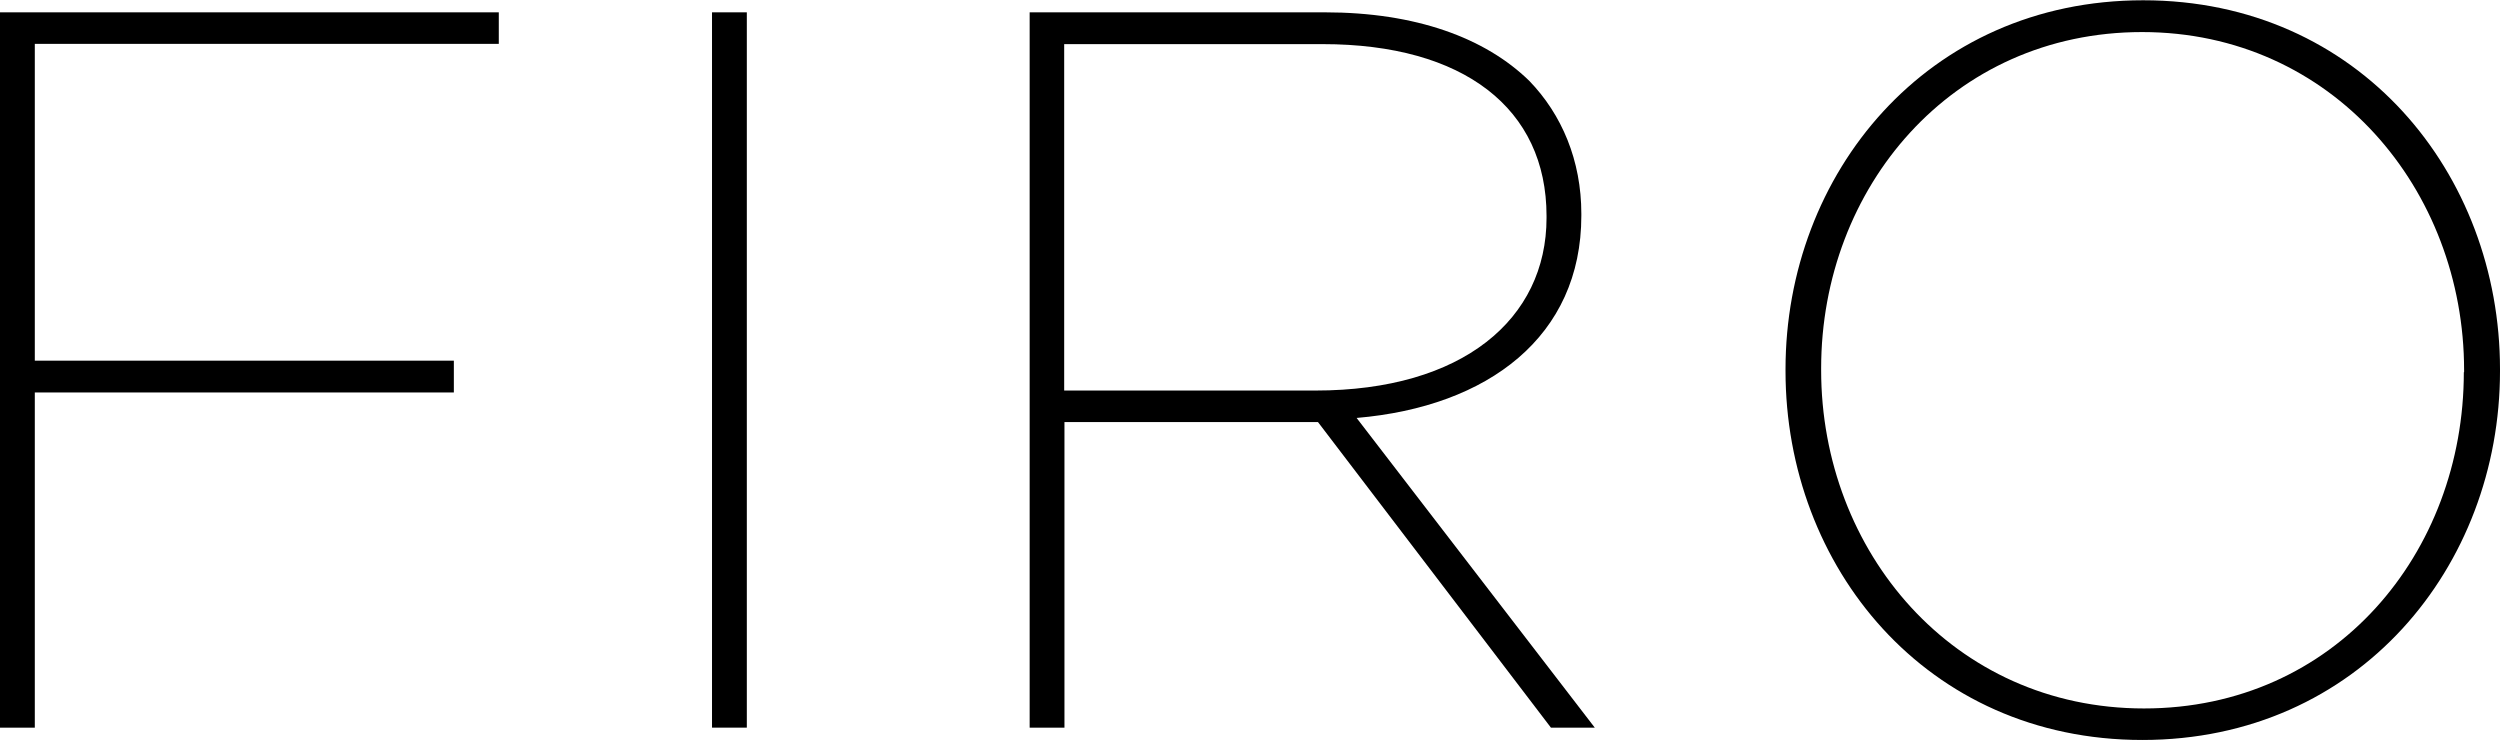 <?xml version="1.0" encoding="UTF-8"?><svg xmlns="http://www.w3.org/2000/svg" viewBox="0 0 91.22 27"><g id="a"/><g id="b"><g id="c"><g><path d="M0,.45H18.2V1.6H1.27V13.16h15.29v1.16H1.27v12.23H0V.45Z"/><path d="M25.98,.45h1.27V26.55h-1.27V.45Z"/><path d="M37.56,.45h10.78c3.32,0,5.85,.93,7.46,2.5,1.19,1.23,1.9,2.91,1.9,4.85v.07c0,4.4-3.39,6.97-8.2,7.38l8.69,11.3h-1.6l-8.5-11.15h-9.25v11.15h-1.27V.45Zm10.44,13.8c5.37,0,8.43-2.61,8.43-6.3v-.07c0-3.92-3.02-6.27-8.17-6.27h-9.43V14.25h9.17Z"/><path d="M65.15,13.54v-.07c0-7.12,5.15-13.46,13.05-13.46s13.02,6.34,13.02,13.46v.07c0,7.12-5.15,13.46-13.05,13.46s-13.02-6.34-13.02-13.46Zm24.76,.04v-.07c0-6.6-4.81-12.34-11.75-12.34s-11.71,5.67-11.71,12.27v.07c0,6.6,4.81,12.34,11.78,12.34s11.67-5.67,11.67-12.27Z"/></g></g></g></svg>